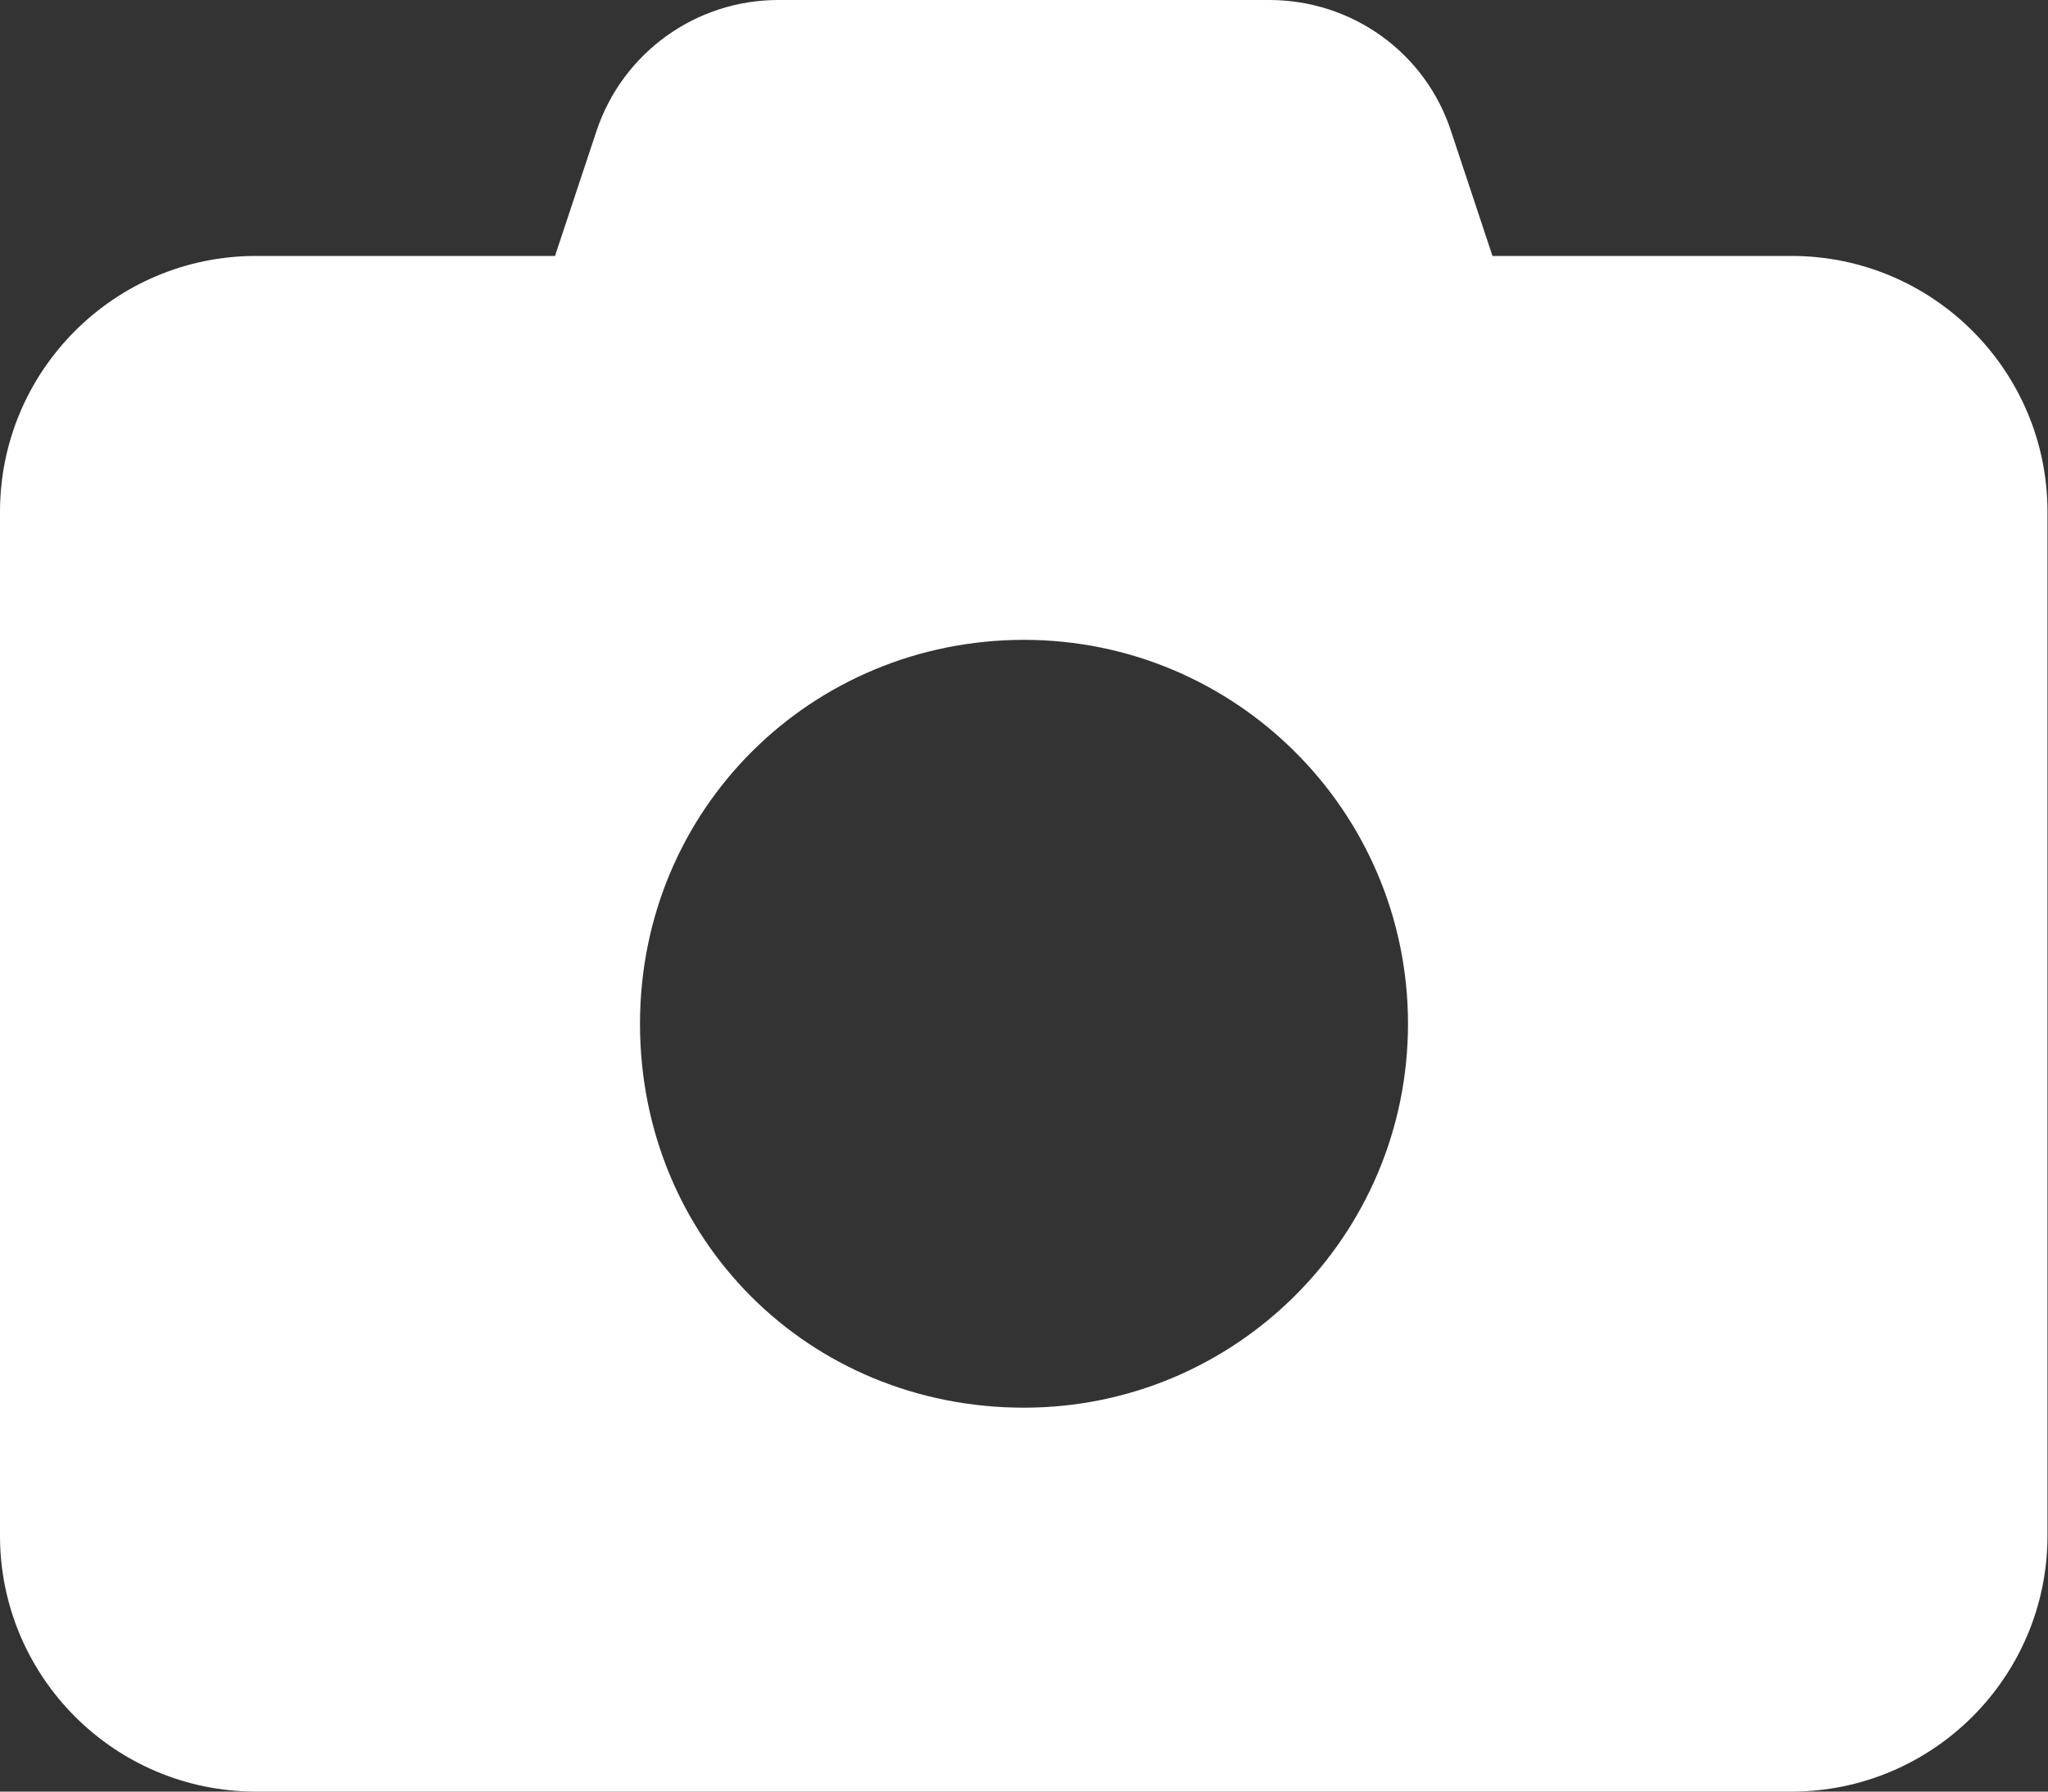 <?xml version="1.0" encoding="UTF-8"?>
<svg id="a" data-name="Ebene 1" xmlns="http://www.w3.org/2000/svg" width="40" height="35" viewBox="0 0 40 35">
  <rect x="0" y="0" width="40" height="35" fill="#333333" stroke="none"/>
  <defs>
    <style>
      .b {
        fill: #fff;
      }
    </style>
  </defs>
  <path class="b" d="M15.2,0h9.59c1.62,0,3.05,1.03,3.55,2.56l.81,2.44h5.84c2.76,0,5,2.24,5,5V30c0,2.76-2.24,5-5,5H5c-2.76,0-5-2.24-5-5V10c0-2.76,2.24-5,5-5h5.84l.81-2.44c.51-1.53,1.94-2.56,3.55-2.56h0Zm4.8,27.5c4.14,0,7.5-3.36,7.5-7.5s-3.36-7.5-7.5-7.5-7.5,3.29-7.5,7.5,3.29,7.5,7.5,7.5Z"/>
</svg>